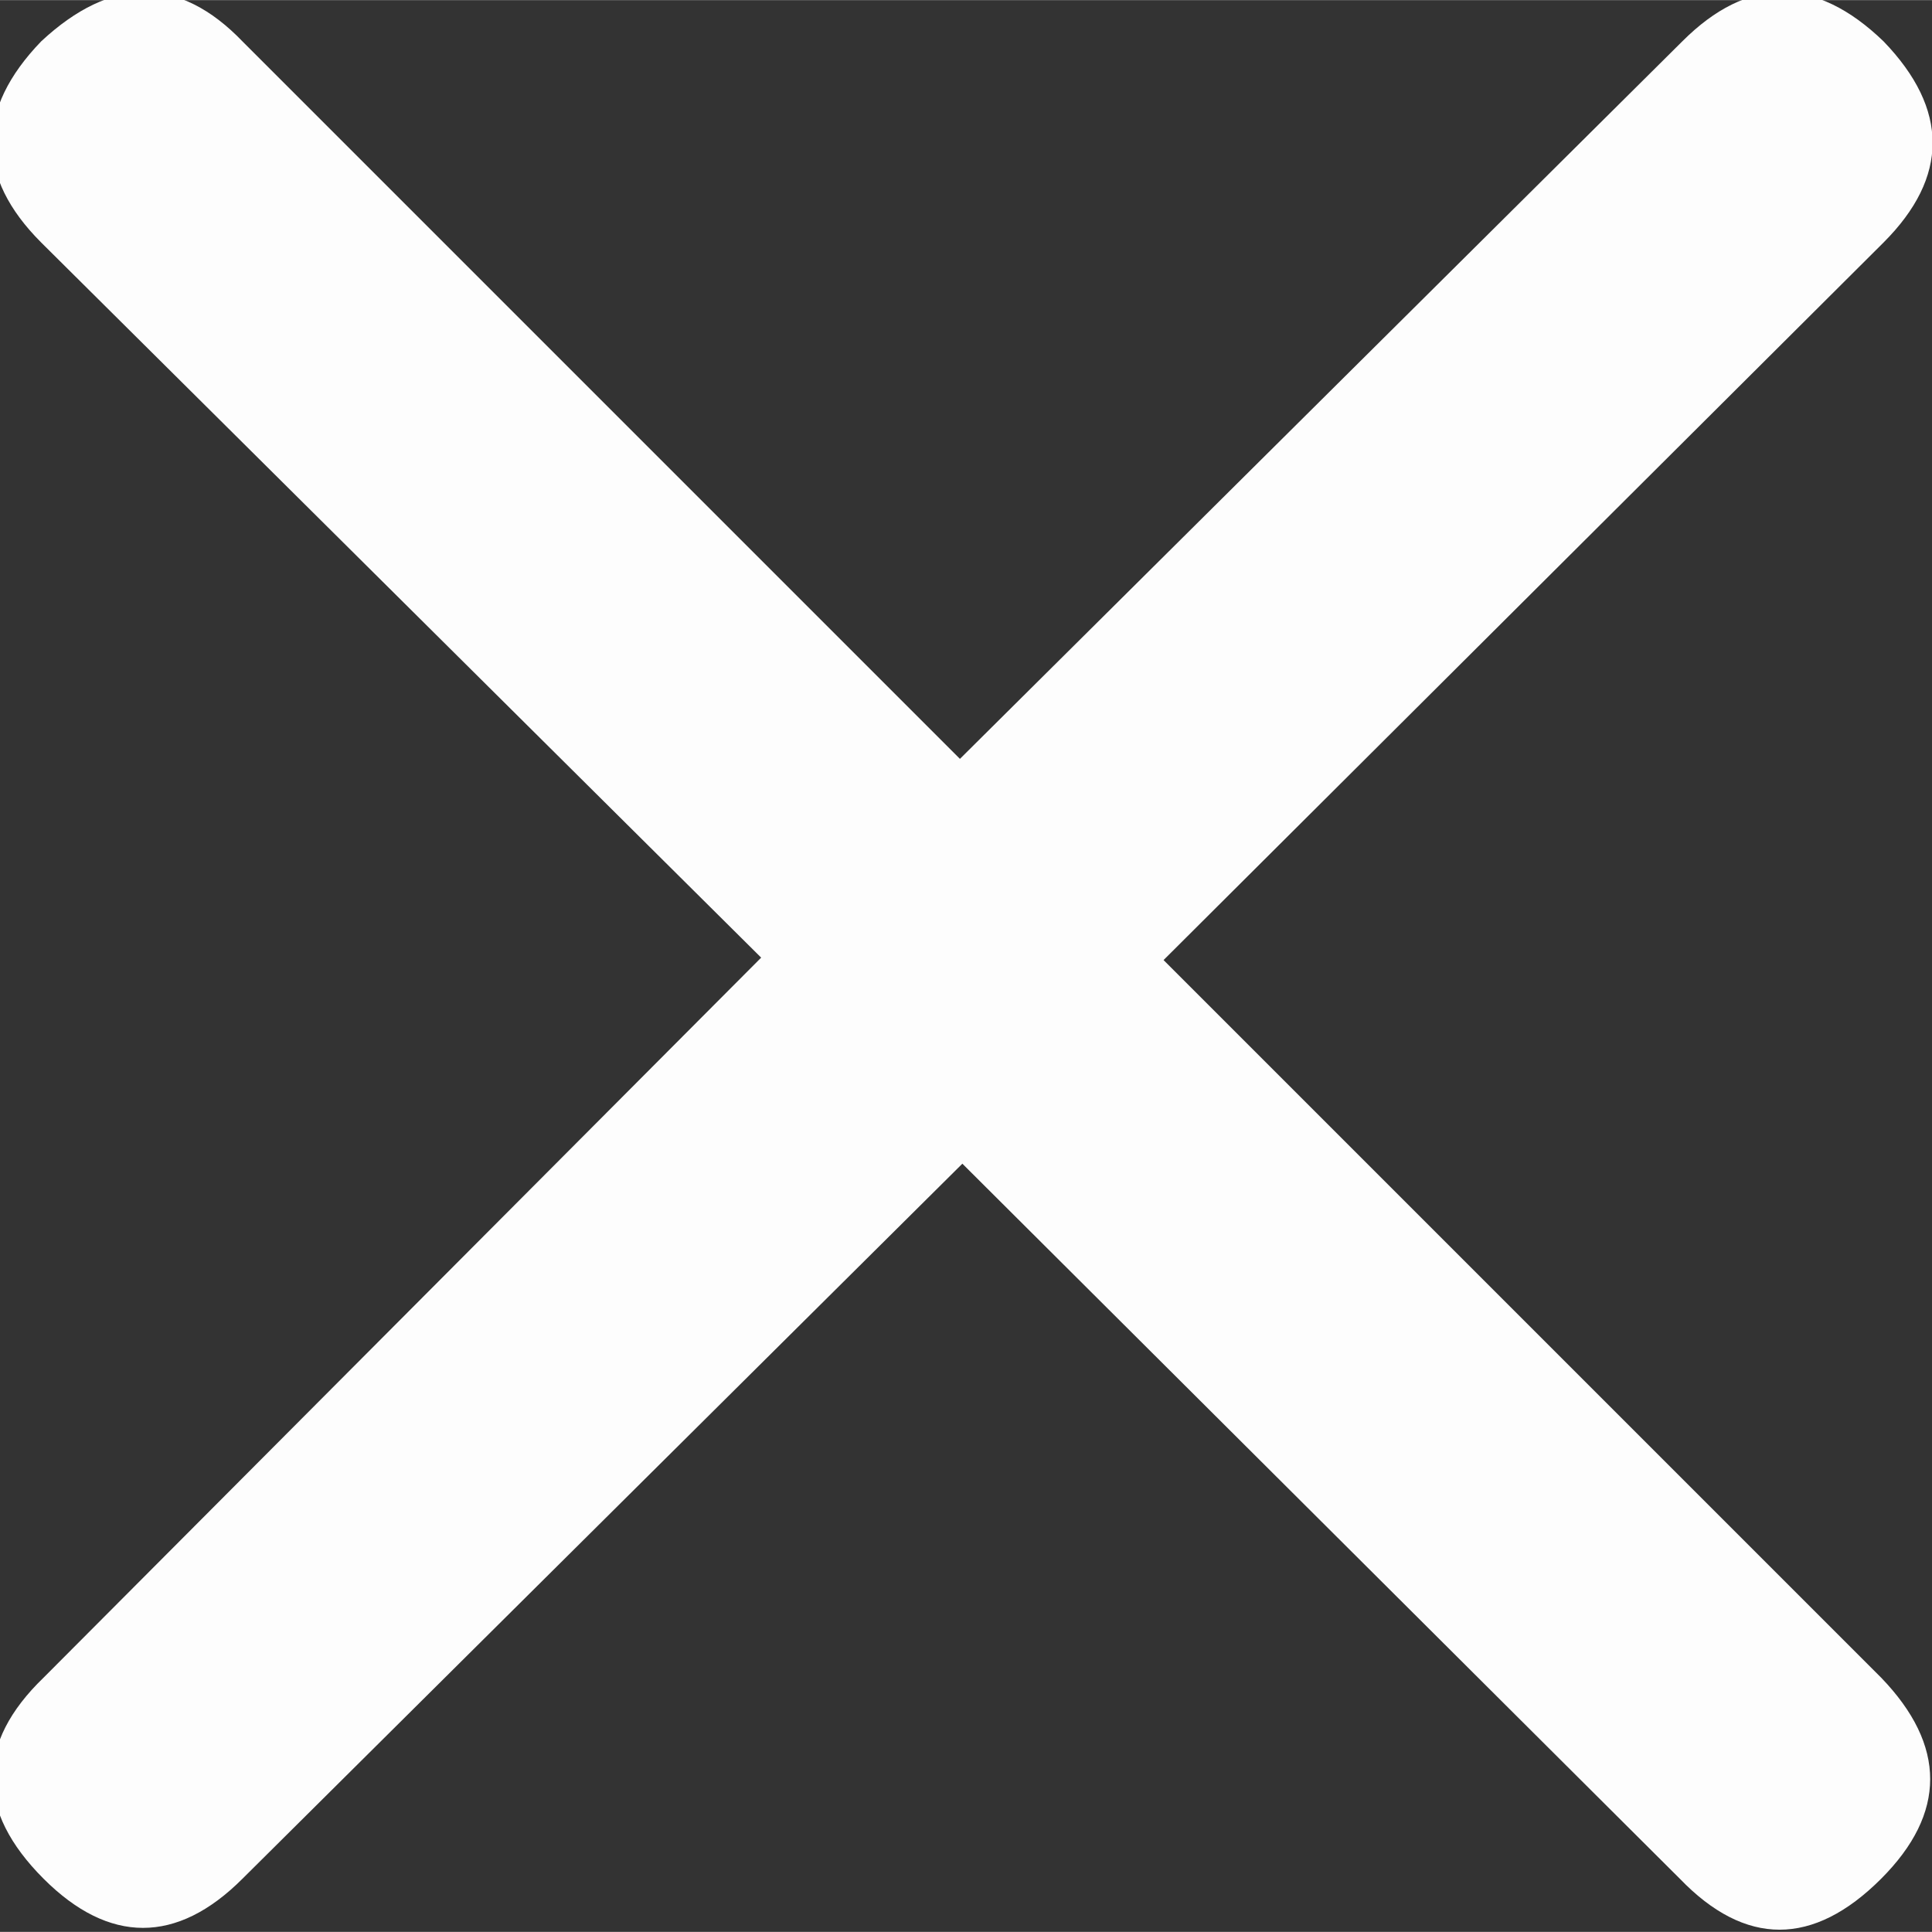 <svg xmlns="http://www.w3.org/2000/svg" preserveAspectRatio="xMidYMid" width="7.97" height="7.97" viewBox="0 0 7.97 7.969"><rect x="0" y="0" width="7.97" height="7.969" fill="#333333" stroke="none"/><defs><style>.cls-1{fill:#fdfdfd;fill-rule:evenodd}</style></defs><path d="M.17.17C.46-.1.74-.1 1 .17l2.96 2.96L6.94.17c.27-.27.55-.27.83 0 .27.28.27.56 0 .83L4.8 3.96l2.96 2.96c.27.28.27.56 0 .83-.28.28-.56.28-.83 0L3.97 4.8 1 7.75c-.27.27-.55.27-.82 0-.28-.28-.28-.56 0-.83l2.96-2.97L.17 1C-.1.73-.1.45.17.17z" class="cls-1"/></svg>
